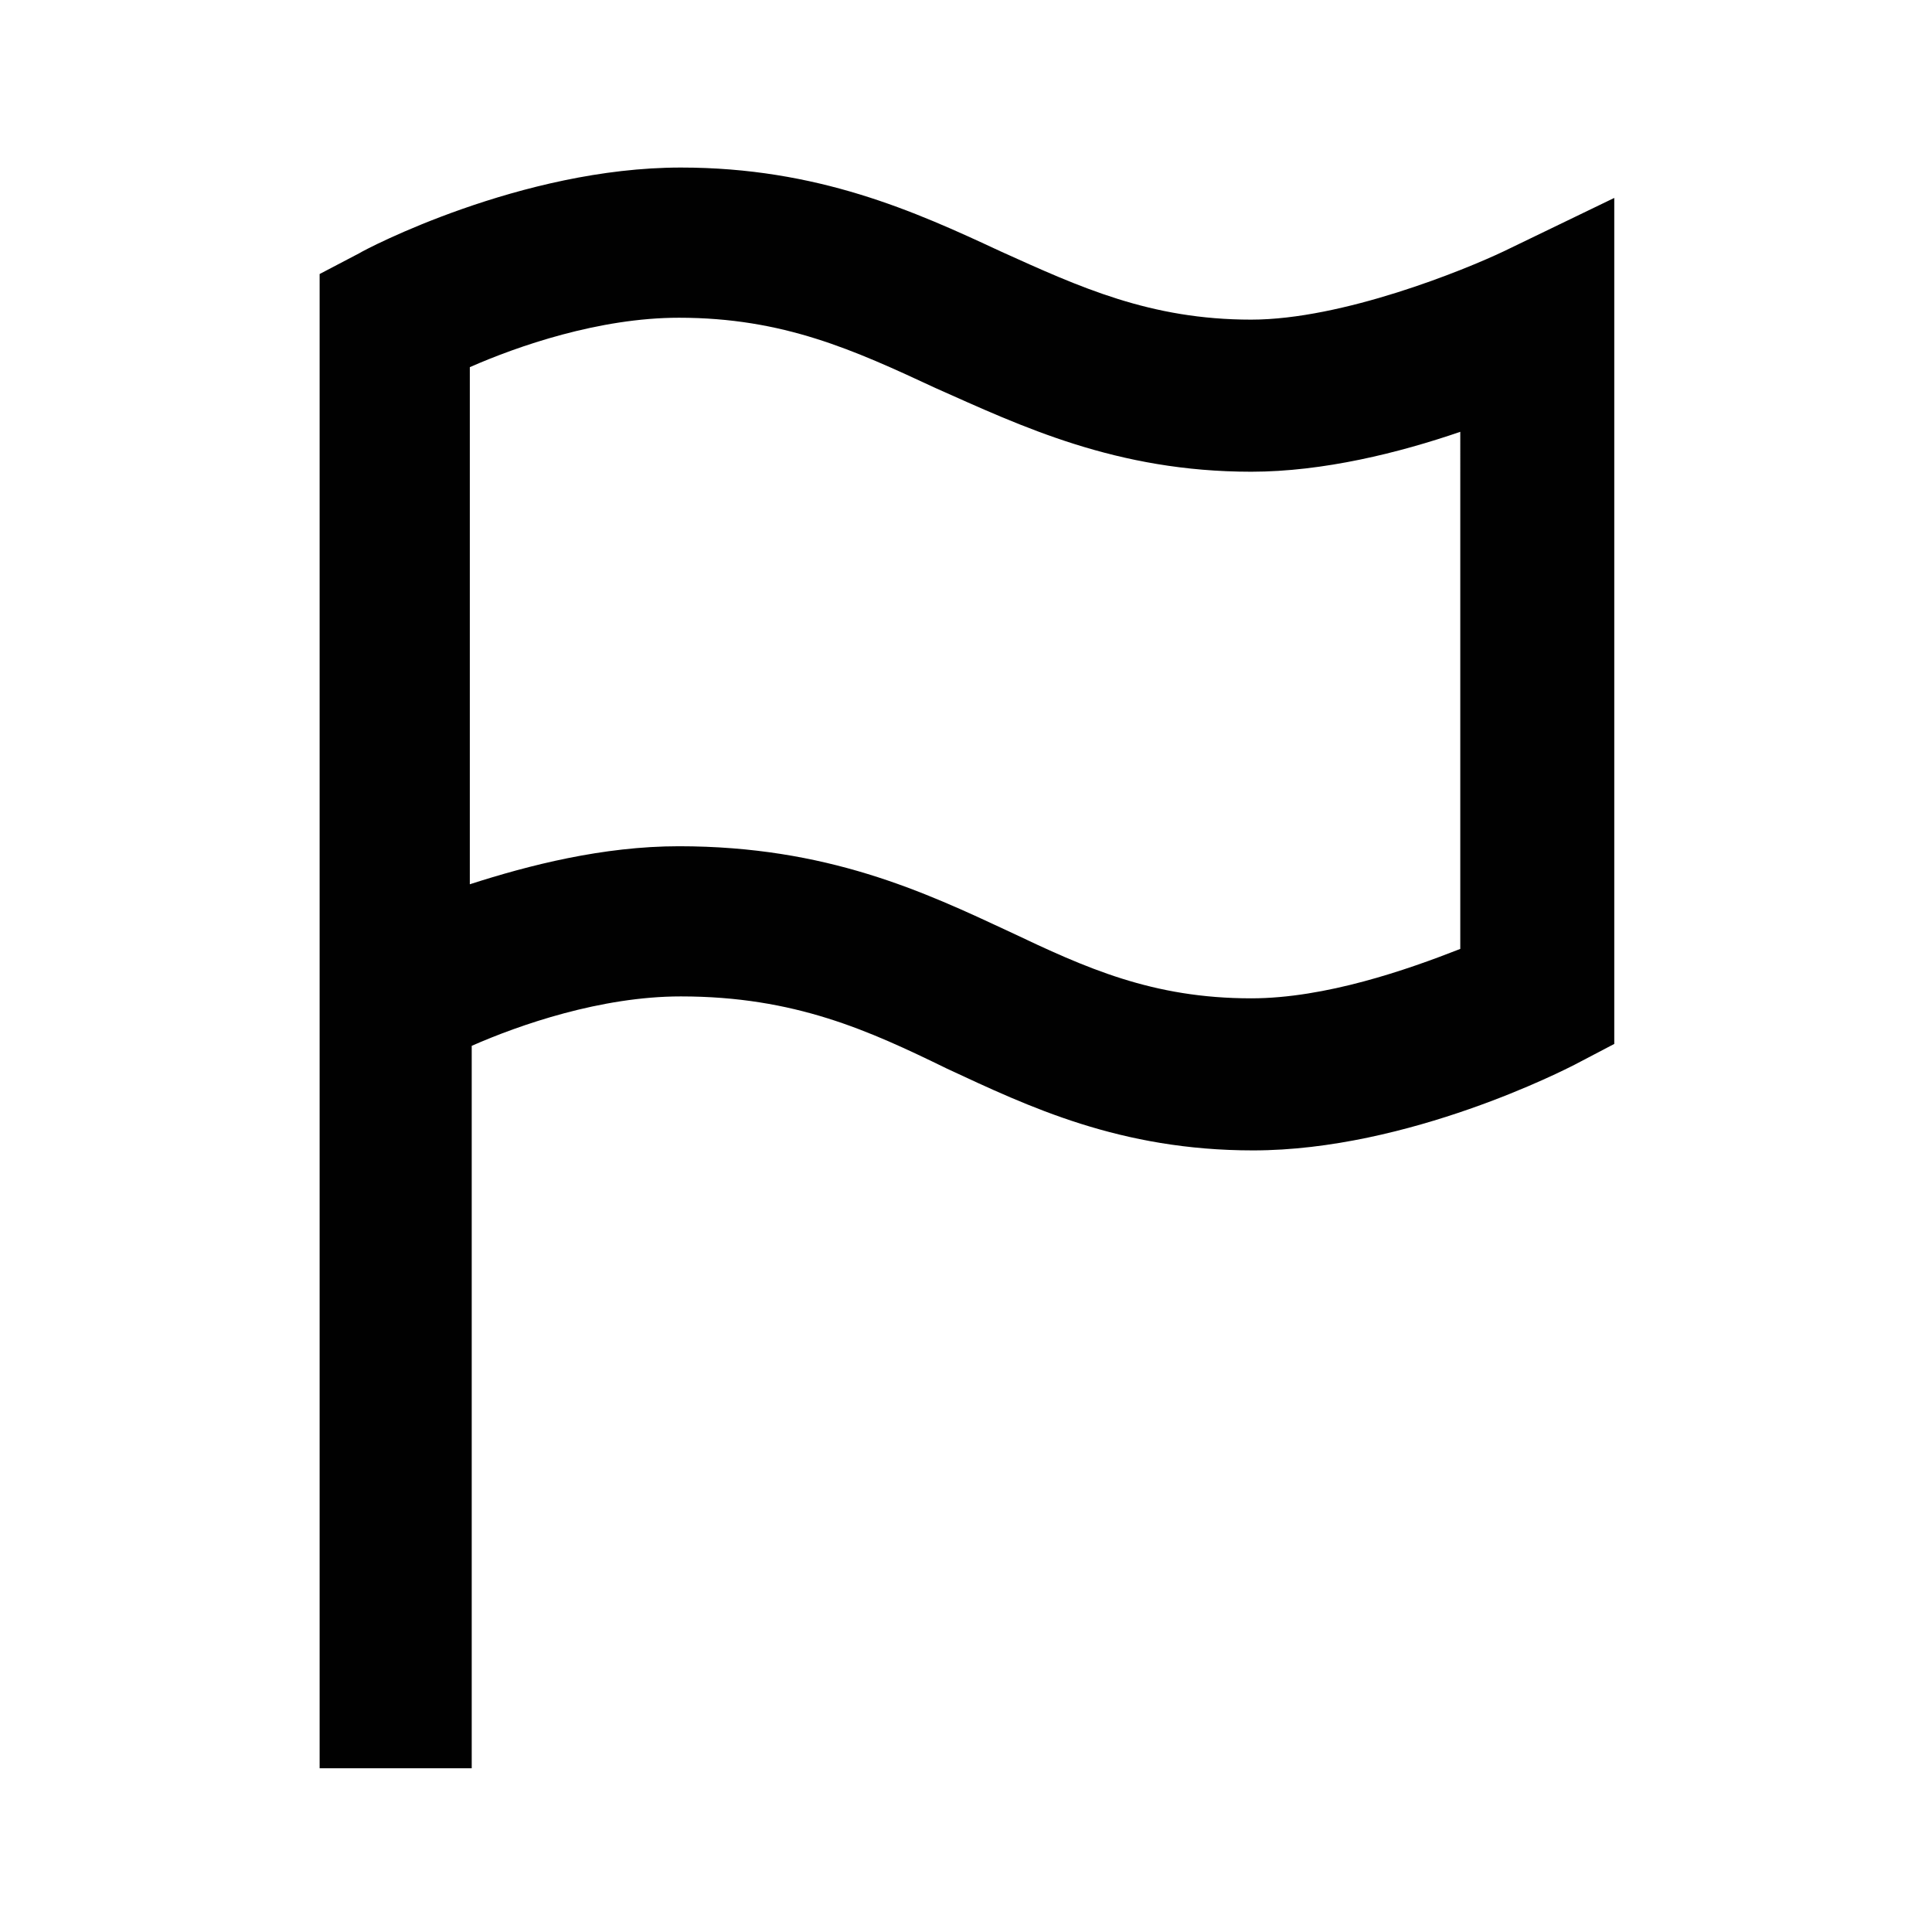 <?xml version="1.0" encoding="UTF-8"?>
<!-- Uploaded to: SVG Repo, www.svgrepo.com, Generator: SVG Repo Mixer Tools -->
<svg width="800px" height="800px" version="1.1" viewBox="144 144 512 512" xmlns="http://www.w3.org/2000/svg">
 <path d="m542.58 210.57c-10.578 5.039-42.824 18.137-67.008 18.137-26.703 0-45.344-8.566-66.504-18.137-22.672-10.578-48.367-22.168-84.641-22.168-42.32 0-83.633 21.664-85.145 22.672l-10.578 5.543v395.99h40.305v-191.45c12.594-5.543 34.258-13.098 55.418-13.098 30.23 0 49.879 9.07 70.535 19.145 21.664 10.078 45.848 21.664 81.113 21.664 41.312 0 83.129-21.664 85.145-22.672l10.578-5.543v-224.2zm-11.59 184.9c-14.105 5.543-35.77 13.098-55.418 13.098-26.199 0-43.832-8.062-63.984-17.633-22.672-10.578-48.367-22.672-87.664-22.672-20.152 0-39.801 5.039-55.418 10.078v-137.04c12.594-5.543 34.258-13.098 55.418-13.098 27.711 0 46.352 8.566 68.016 18.641 22.672 10.078 47.863 22.168 83.633 22.168 19.145 0 39.297-5.039 55.418-10.578z" fill="#010101"/>
</svg>